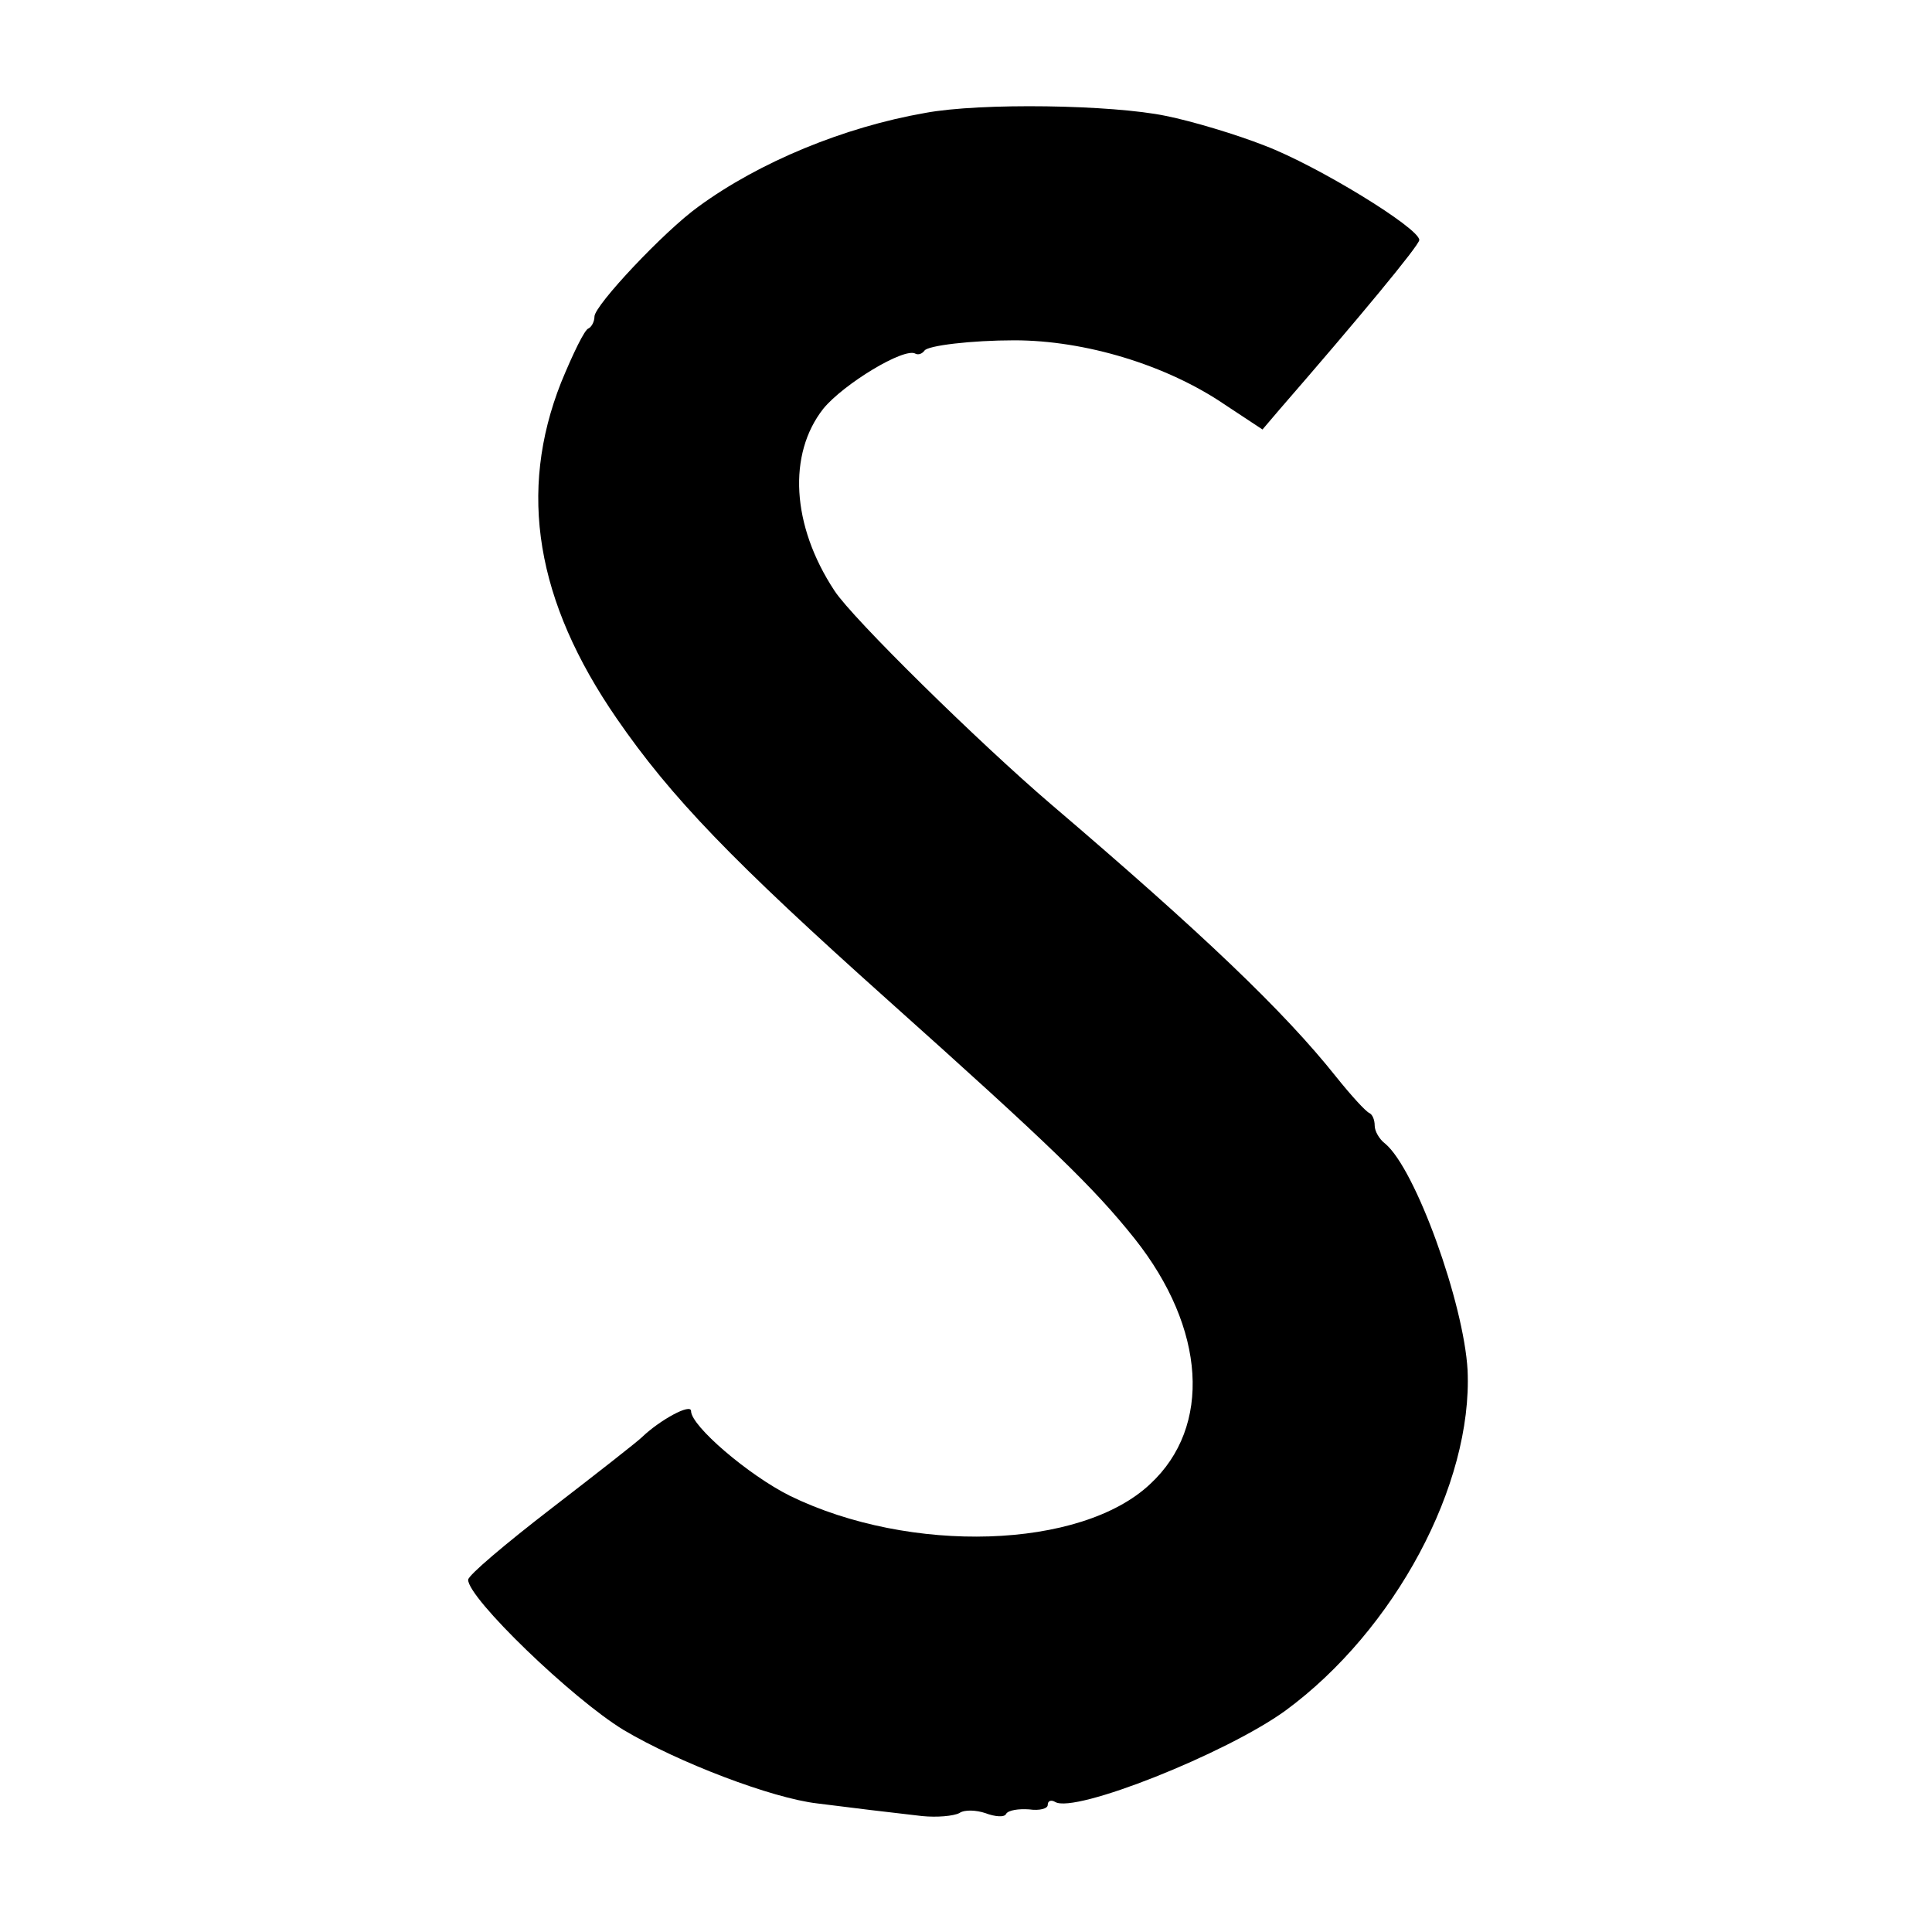 <?xml version="1.0" standalone="no"?>
<!DOCTYPE svg PUBLIC "-//W3C//DTD SVG 20010904//EN"
 "http://www.w3.org/TR/2001/REC-SVG-20010904/DTD/svg10.dtd">
<svg version="1.0" xmlns="http://www.w3.org/2000/svg"
 width="260pt" height="260pt" viewBox="0 0 260 260"
 preserveAspectRatio="xMidYMid meet">
<g transform="translate(0,260) scale(0.1,-0.1)"
fill="#000000" stroke="none">
<path d="M1245 2448 c-109 -19 -223 -66 -305 -126 -46 -33 -140 -133 -140
-148 0 -7 -4 -14 -8 -16 -5 -1 -21 -34 -37 -73 -58 -147 -34 -294 75 -452 73
-106 156 -192 365 -379 218 -195 277 -252 332 -321 96 -121 104 -253 21 -330
-93 -88 -323 -95 -485 -16 -56 28 -133 94 -133 114 0 11 -42 -12 -66 -35 -6
-6 -61 -49 -122 -96 -61 -47 -112 -90 -112 -96 0 -25 140 -160 209 -202 74
-44 200 -92 261 -99 47 -6 97 -12 141 -17 20 -2 42 0 50 4 7 5 23 4 35 0 13
-5 26 -6 28 -1 3 5 17 7 31 6 14 -2 25 1 25 6 0 6 5 7 10 4 26 -16 230 65 310
123 147 108 252 304 245 458 -5 90 -70 271 -111 305 -8 6 -14 17 -14 24 0 8
-3 15 -7 17 -5 2 -25 24 -45 49 -70 88 -180 193 -384 367 -97 83 -267 250
-291 287 -58 88 -63 184 -15 245 27 33 109 83 124 74 4 -2 9 0 12 4 4 7 64 14
121 14 95 0 205 -33 284 -87 l50 -33 23 27 c106 122 188 221 188 228 0 16
-137 100 -208 127 -38 15 -98 33 -133 40 -72 15 -249 18 -324 4z"/>
</g>
</svg>
